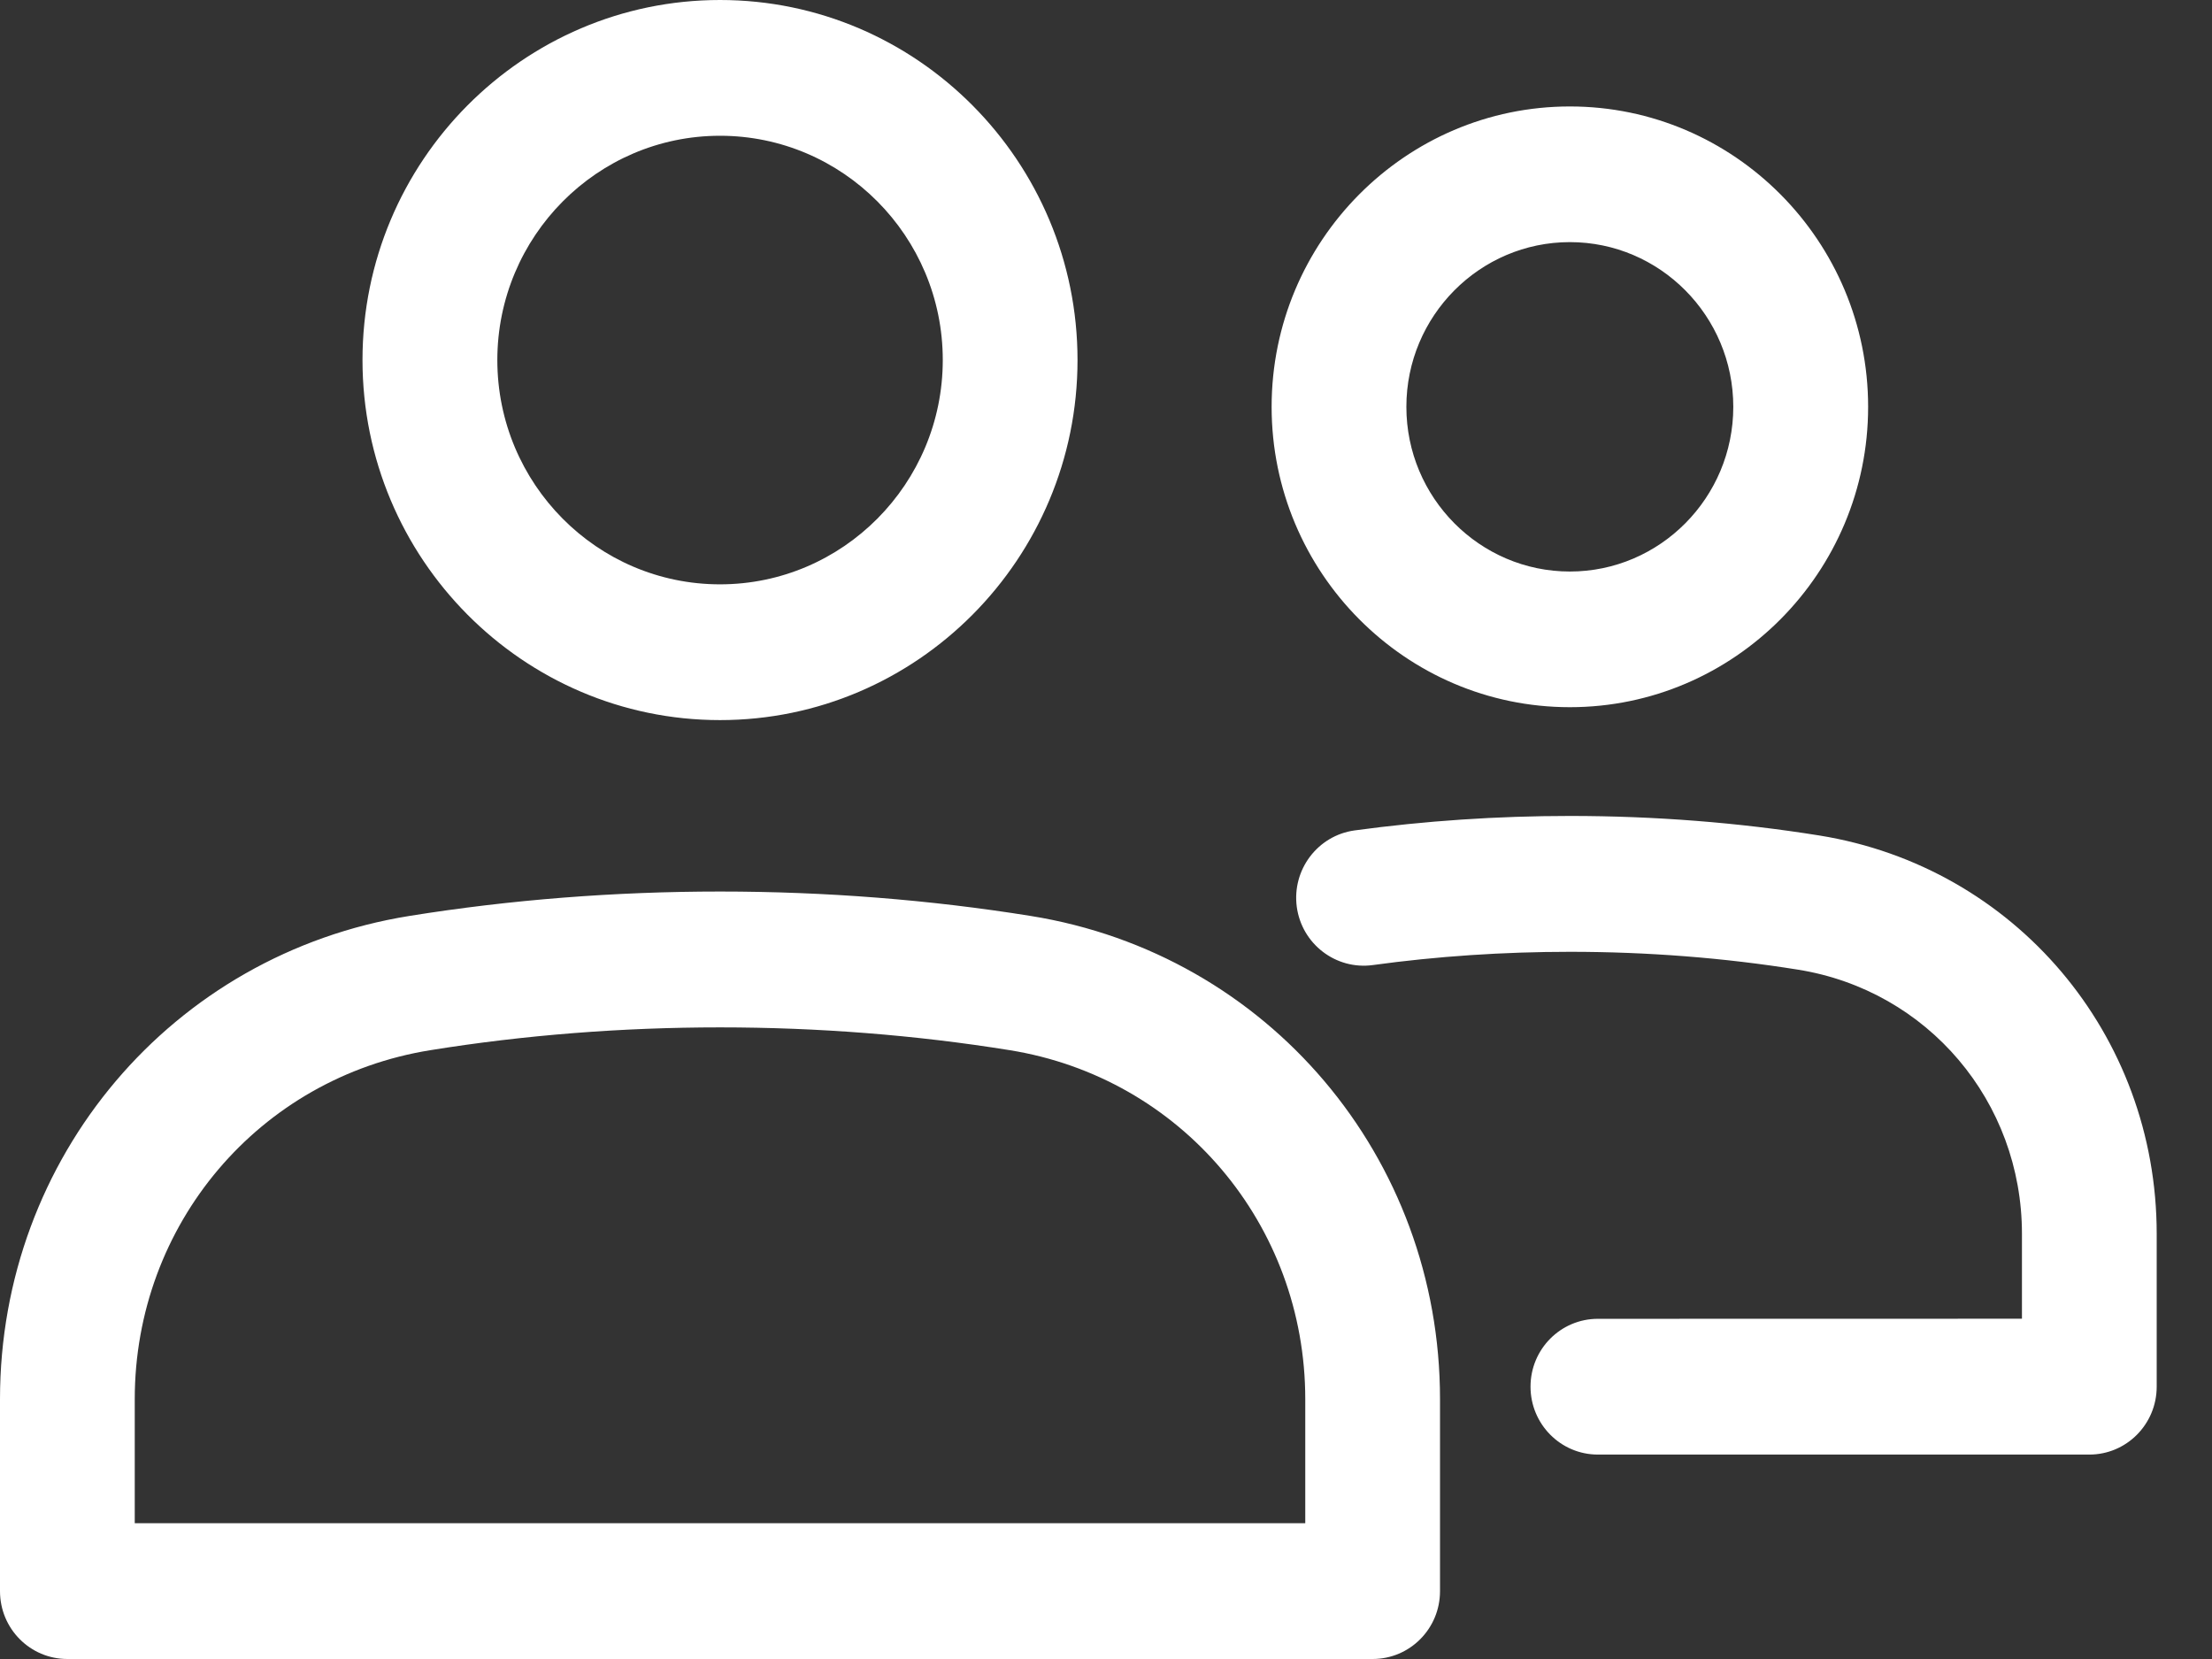 <svg width="24" height="18" viewBox="0 0 24 18" fill="none" xmlns="http://www.w3.org/2000/svg">
<rect x="0" y="0" width="24" height="18" fill="#333333" stroke="none"/>
<path d="M7.812 7.813C9.951 7.813 11.691 6.061 11.691 3.907C11.691 1.752 9.951 0 7.812 0C5.673 0 3.933 1.752 3.933 3.907C3.934 6.061 5.674 7.813 7.812 7.813ZM7.812 1.473C9.145 1.473 10.229 2.564 10.229 3.906C10.229 5.248 9.145 6.34 7.812 6.34C6.479 6.34 5.396 5.249 5.396 3.906C5.397 2.565 6.48 1.473 7.812 1.473ZM11.183 9.938C10.088 9.762 8.954 9.673 7.812 9.673C6.671 9.673 5.536 9.762 4.441 9.938C1.868 10.352 0 12.557 0 15.181V17.264C0 17.671 0.327 18 0.731 18H14.893C15.297 18 15.624 17.671 15.624 17.264V15.181C15.625 12.556 13.757 10.351 11.183 9.938ZM14.162 16.527H1.462V15.181C1.462 13.285 2.811 11.692 4.672 11.394C5.691 11.23 6.748 11.147 7.812 11.147C8.876 11.147 9.933 11.23 10.953 11.394C12.812 11.692 14.162 13.285 14.162 15.181V16.527ZM17.033 7.673C18.817 7.673 20.269 6.211 20.269 4.414C20.269 2.617 18.817 1.155 17.033 1.155C15.249 1.155 13.797 2.617 13.797 4.414C13.797 6.211 15.249 7.673 17.033 7.673ZM17.033 2.627C18.011 2.627 18.806 3.429 18.806 4.414C18.806 5.399 18.011 6.201 17.033 6.201C16.055 6.201 15.259 5.399 15.259 4.414C15.259 3.429 16.055 2.627 17.033 2.627ZM23.4 13.387V15.045C23.4 15.452 23.073 15.782 22.669 15.782H17.337C16.933 15.782 16.606 15.452 16.606 15.045C16.606 14.638 16.933 14.309 17.337 14.309L21.938 14.308V13.387C21.938 11.952 20.917 10.747 19.51 10.521C18.706 10.392 17.873 10.327 17.034 10.327C16.312 10.327 15.592 10.375 14.894 10.471C14.494 10.525 14.125 10.243 14.07 9.84C14.016 9.437 14.297 9.065 14.697 9.01C15.46 8.906 16.245 8.853 17.034 8.853C17.95 8.853 18.86 8.924 19.74 9.065C21.861 9.407 23.4 11.224 23.4 13.387Z" fill="white"/>
</svg>
